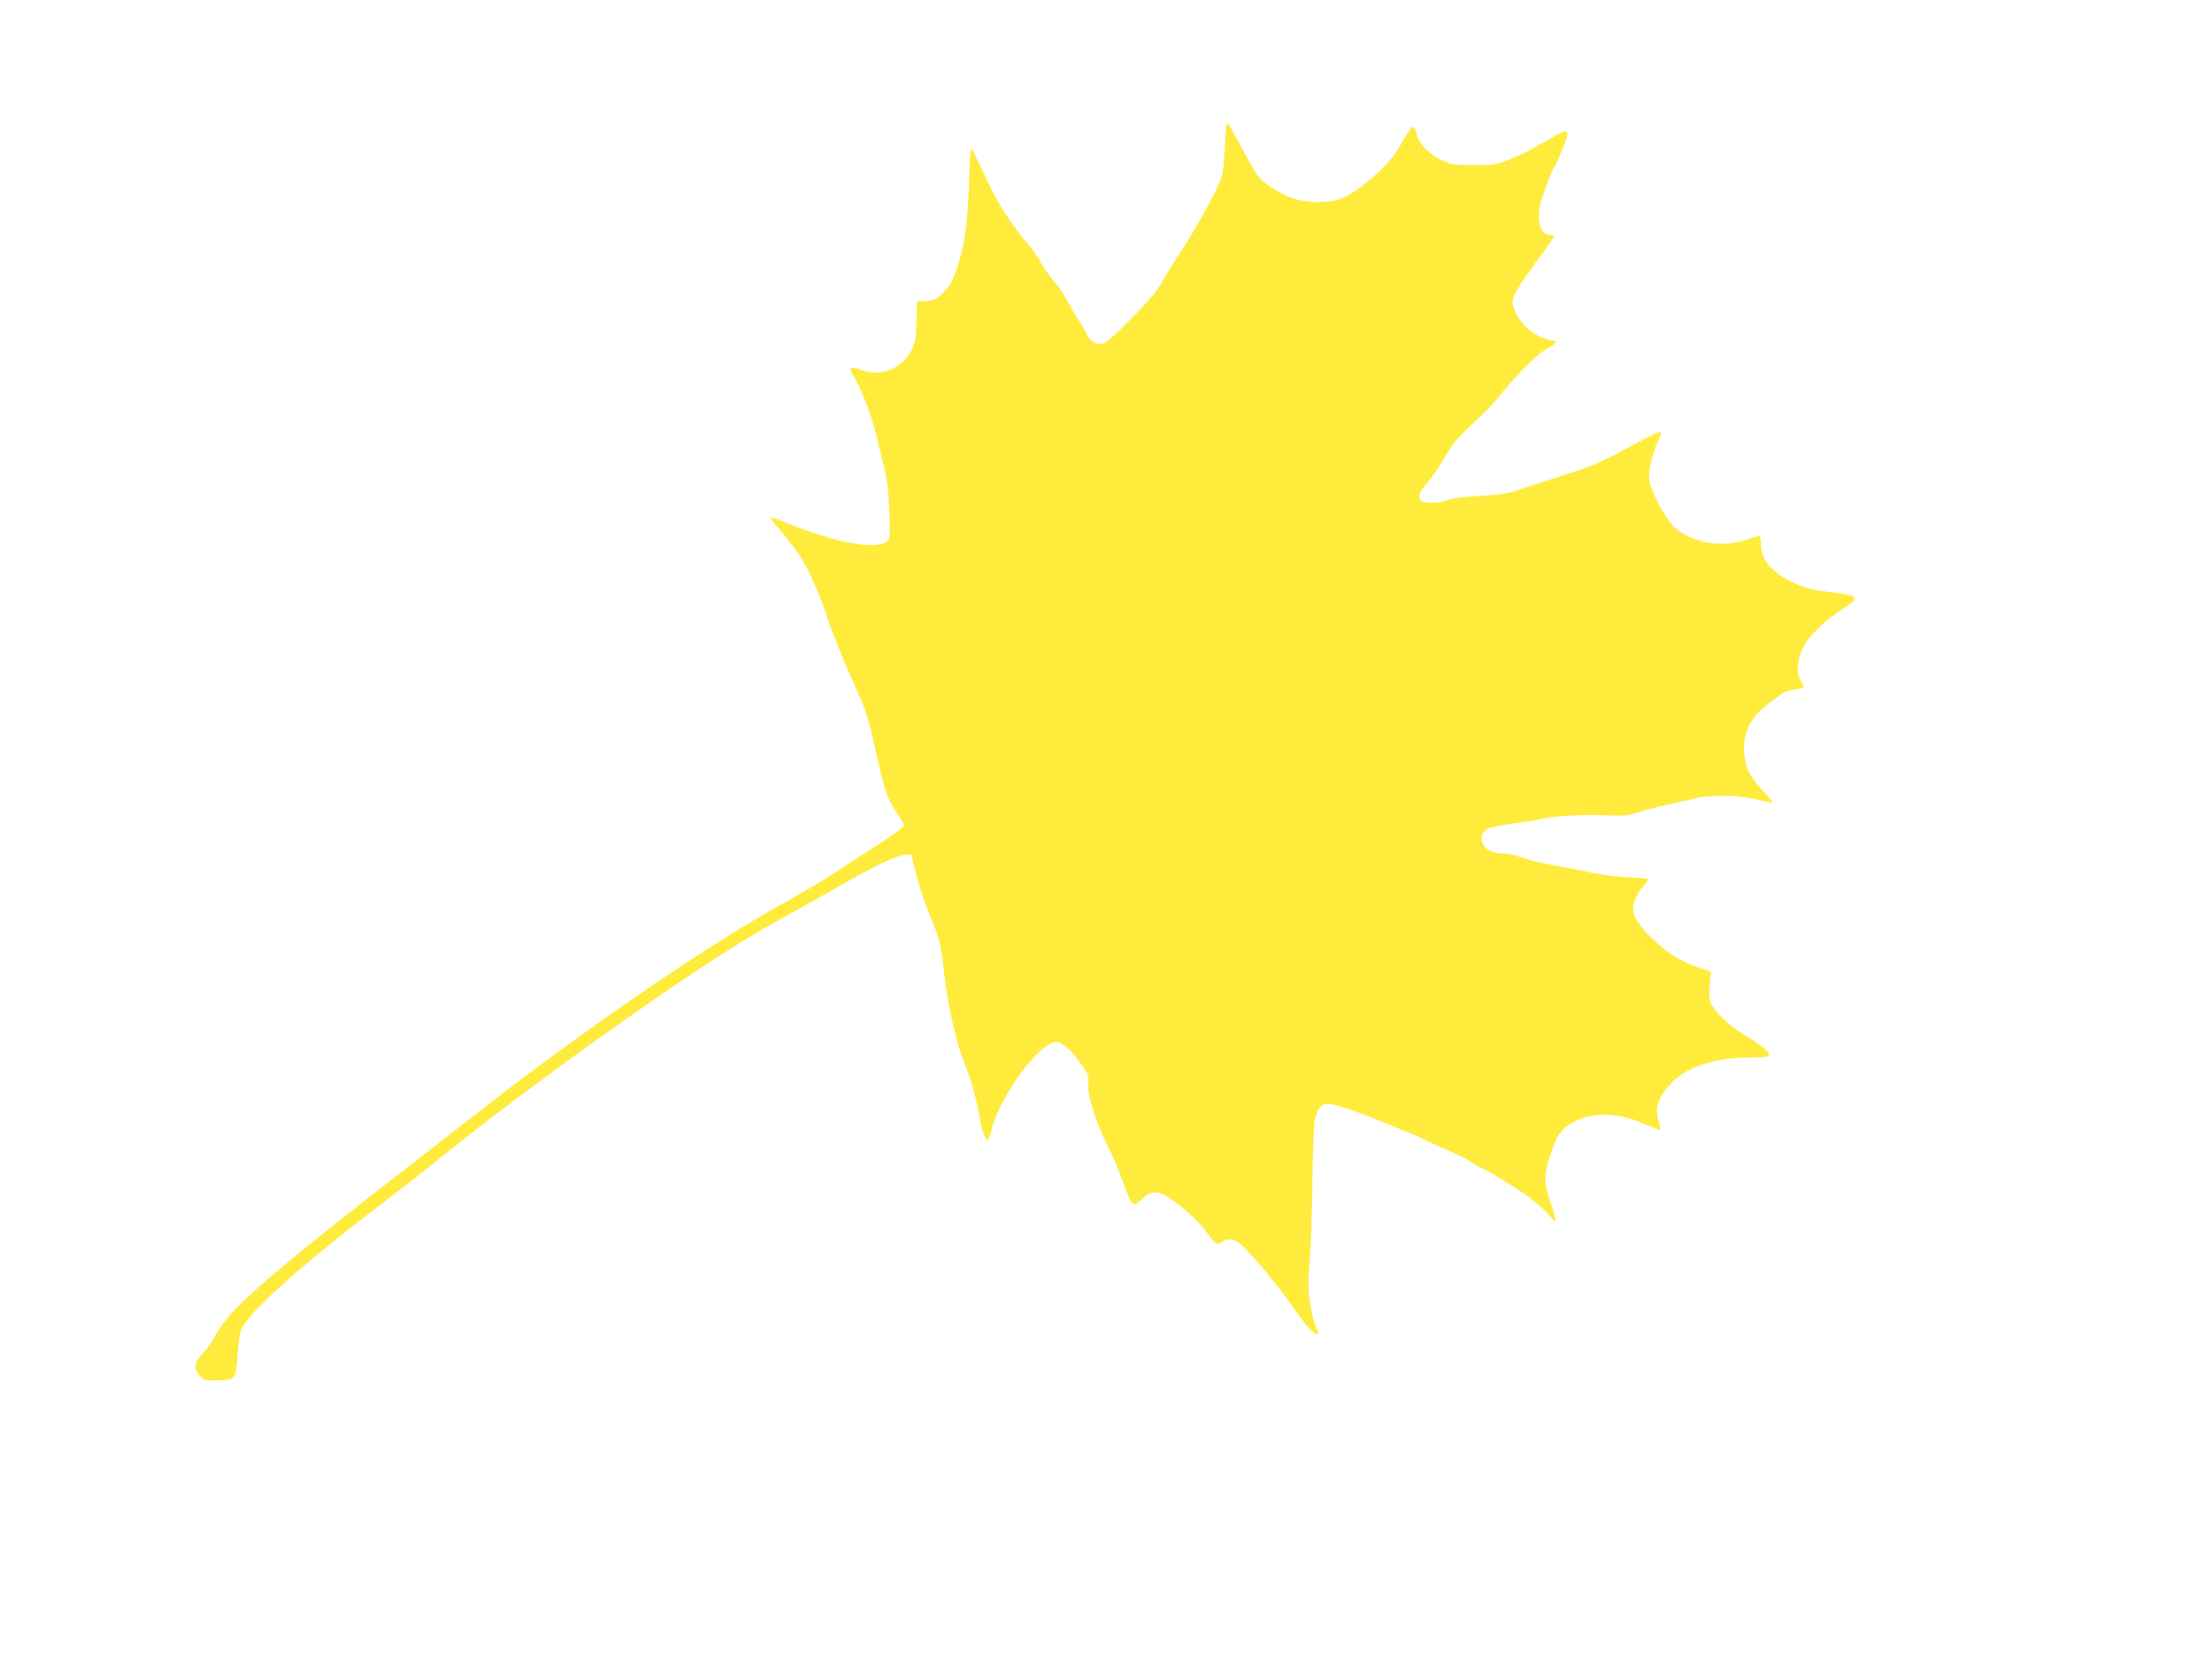 <?xml version="1.0" standalone="no"?>
<!DOCTYPE svg PUBLIC "-//W3C//DTD SVG 20010904//EN"
 "http://www.w3.org/TR/2001/REC-SVG-20010904/DTD/svg10.dtd">
<svg version="1.0" xmlns="http://www.w3.org/2000/svg"
 width="1280pt" height="960pt" viewBox="0 0 1280 960"
 preserveAspectRatio="xMidYMid meet">
<g transform="translate(0,960) scale(0.1,-0.1)"
fill="#ffeb3b" stroke="none">
<path d="M7088 8753 c-4 -94 -11 -154 -23 -188 -24 -70 -146 -291 -225 -410
-37 -55 -87 -135 -111 -179 -34 -61 -75 -111 -186 -222 -132 -134 -153 -150
-193 -144 -18 2 -60 40 -60 53 0 6 -22 44 -49 86 -26 42 -58 96 -71 121 -12
25 -43 70 -69 100 -26 30 -60 79 -76 108 -16 30 -54 84 -85 120 -103 124 -169
230 -241 386 -39 86 -75 156 -79 156 -4 0 -10 -89 -13 -197 -8 -242 -25 -361
-67 -489 -28 -83 -40 -105 -80 -145 -44 -44 -53 -48 -101 -51 l-53 -3 -3 -115
c-2 -103 -6 -121 -31 -170 -49 -98 -170 -150 -270 -116 -47 17 -82 21 -82 10
0 -4 13 -30 29 -58 42 -74 98 -222 122 -324 11 -48 31 -130 44 -182 18 -71 26
-136 31 -255 6 -148 5 -161 -12 -176 -62 -54 -289 -13 -577 103 -54 22 -100
38 -102 37 -2 -2 32 -46 76 -97 43 -50 96 -122 117 -160 43 -73 120 -254 145
-342 16 -56 89 -235 170 -416 53 -119 63 -154 112 -373 43 -196 63 -250 115
-325 22 -31 40 -64 40 -72 0 -8 -46 -44 -102 -81 -57 -37 -146 -94 -198 -128
-204 -133 -249 -160 -424 -257 -413 -230 -1101 -700 -1662 -1135 -104 -81
-275 -214 -380 -295 -931 -722 -1142 -906 -1223 -1065 -11 -23 -41 -65 -66
-93 -52 -58 -56 -85 -20 -129 24 -28 29 -30 101 -29 105 0 110 6 119 144 3 60
11 123 16 139 30 96 332 369 819 740 113 86 259 200 325 254 551 448 1467
1098 1885 1338 58 33 150 85 205 115 55 30 165 92 244 137 185 107 326 174
369 175 l35 1 29 -115 c16 -63 49 -164 74 -225 62 -147 69 -175 88 -350 22
-189 67 -392 117 -517 40 -102 70 -208 89 -322 12 -73 37 -134 49 -120 4 5 13
31 19 58 50 197 278 506 375 506 35 0 98 -58 155 -145 30 -44 33 -56 29 -100
-6 -61 49 -234 117 -365 24 -47 58 -125 75 -174 41 -116 60 -156 76 -156 7 0
29 16 48 35 46 46 85 46 153 4 78 -50 172 -138 221 -206 47 -66 56 -71 87 -48
27 20 55 19 93 -5 43 -26 214 -229 315 -374 78 -112 130 -167 144 -154 3 3 -2
20 -10 37 -9 16 -24 74 -33 128 -14 87 -15 118 -3 278 7 99 14 309 15 468 2
176 8 306 15 336 13 55 38 84 73 84 35 0 158 -40 287 -93 63 -26 144 -59 180
-73 36 -14 103 -45 149 -68 47 -22 102 -47 123 -55 21 -7 58 -27 82 -44 25
-16 57 -35 72 -40 44 -17 255 -150 304 -192 57 -49 65 -57 95 -93 21 -26 24
-27 25 -10 0 11 -14 58 -30 105 -37 107 -37 147 0 263 39 121 61 153 138 195
111 60 261 55 414 -15 43 -20 81 -33 84 -30 3 3 0 23 -6 43 -26 77 -11 130 58
212 85 102 255 162 459 162 69 0 114 4 118 11 11 17 -35 58 -131 114 -107 63
-200 156 -210 210 -3 20 -3 64 1 99 l6 64 -81 27 c-100 33 -194 95 -279 184
-62 64 -91 111 -91 148 0 40 22 92 55 130 19 23 35 43 35 46 0 2 -51 7 -112
10 -62 3 -158 15 -212 26 -55 12 -161 32 -237 46 -75 14 -156 34 -180 45 -24
11 -65 20 -90 20 -66 0 -107 17 -125 52 -20 40 -11 74 26 93 16 8 85 22 152
31 68 8 130 17 138 20 54 19 240 32 370 27 131 -5 151 -3 208 16 35 12 105 30
155 41 51 10 124 27 162 37 98 25 273 23 380 -5 43 -12 81 -19 84 -17 2 3 -23
33 -56 68 -77 80 -103 131 -110 215 -9 118 33 208 133 284 31 23 67 51 80 61
13 10 46 22 74 26 28 4 53 10 56 13 2 3 -5 22 -17 42 -27 46 -21 115 17 193
27 56 119 148 199 200 82 53 95 63 95 77 0 20 -21 26 -150 41 -93 11 -130 20
-195 50 -129 59 -195 133 -195 222 0 29 -4 53 -8 53 -4 0 -34 -9 -66 -20 -141
-50 -300 -28 -414 57 -50 37 -135 187 -157 275 -10 41 13 159 45 227 24 50 26
61 13 61 -9 0 -83 -37 -165 -81 -169 -93 -218 -114 -378 -165 -63 -20 -168
-54 -232 -75 -105 -36 -132 -41 -266 -49 -94 -5 -163 -14 -187 -24 -48 -20
-138 -21 -155 -1 -16 19 -4 53 34 95 18 19 51 64 73 100 22 36 54 88 71 115
17 28 74 88 126 135 52 47 112 107 133 134 96 124 231 262 291 295 60 33 71
51 32 51 -11 0 -43 11 -73 24 -61 27 -118 88 -143 153 -16 40 -16 46 1 89 9
25 64 108 121 184 57 76 104 143 104 149 0 6 -8 11 -18 11 -38 0 -59 28 -66
84 -6 47 -2 70 29 163 20 59 45 123 56 141 29 50 79 172 79 193 0 31 -25 23
-132 -42 -55 -33 -141 -77 -192 -97 -88 -36 -95 -37 -216 -37 -117 0 -129 2
-188 29 -73 34 -127 89 -142 145 -6 22 -15 43 -20 46 -9 6 -34 -29 -85 -120
-53 -94 -200 -227 -315 -286 -61 -31 -181 -37 -270 -15 -86 22 -195 89 -234
143 -17 23 -61 100 -97 170 -37 70 -71 129 -76 130 -7 3 -12 -49 -15 -134z"/>
</g>
</svg>
